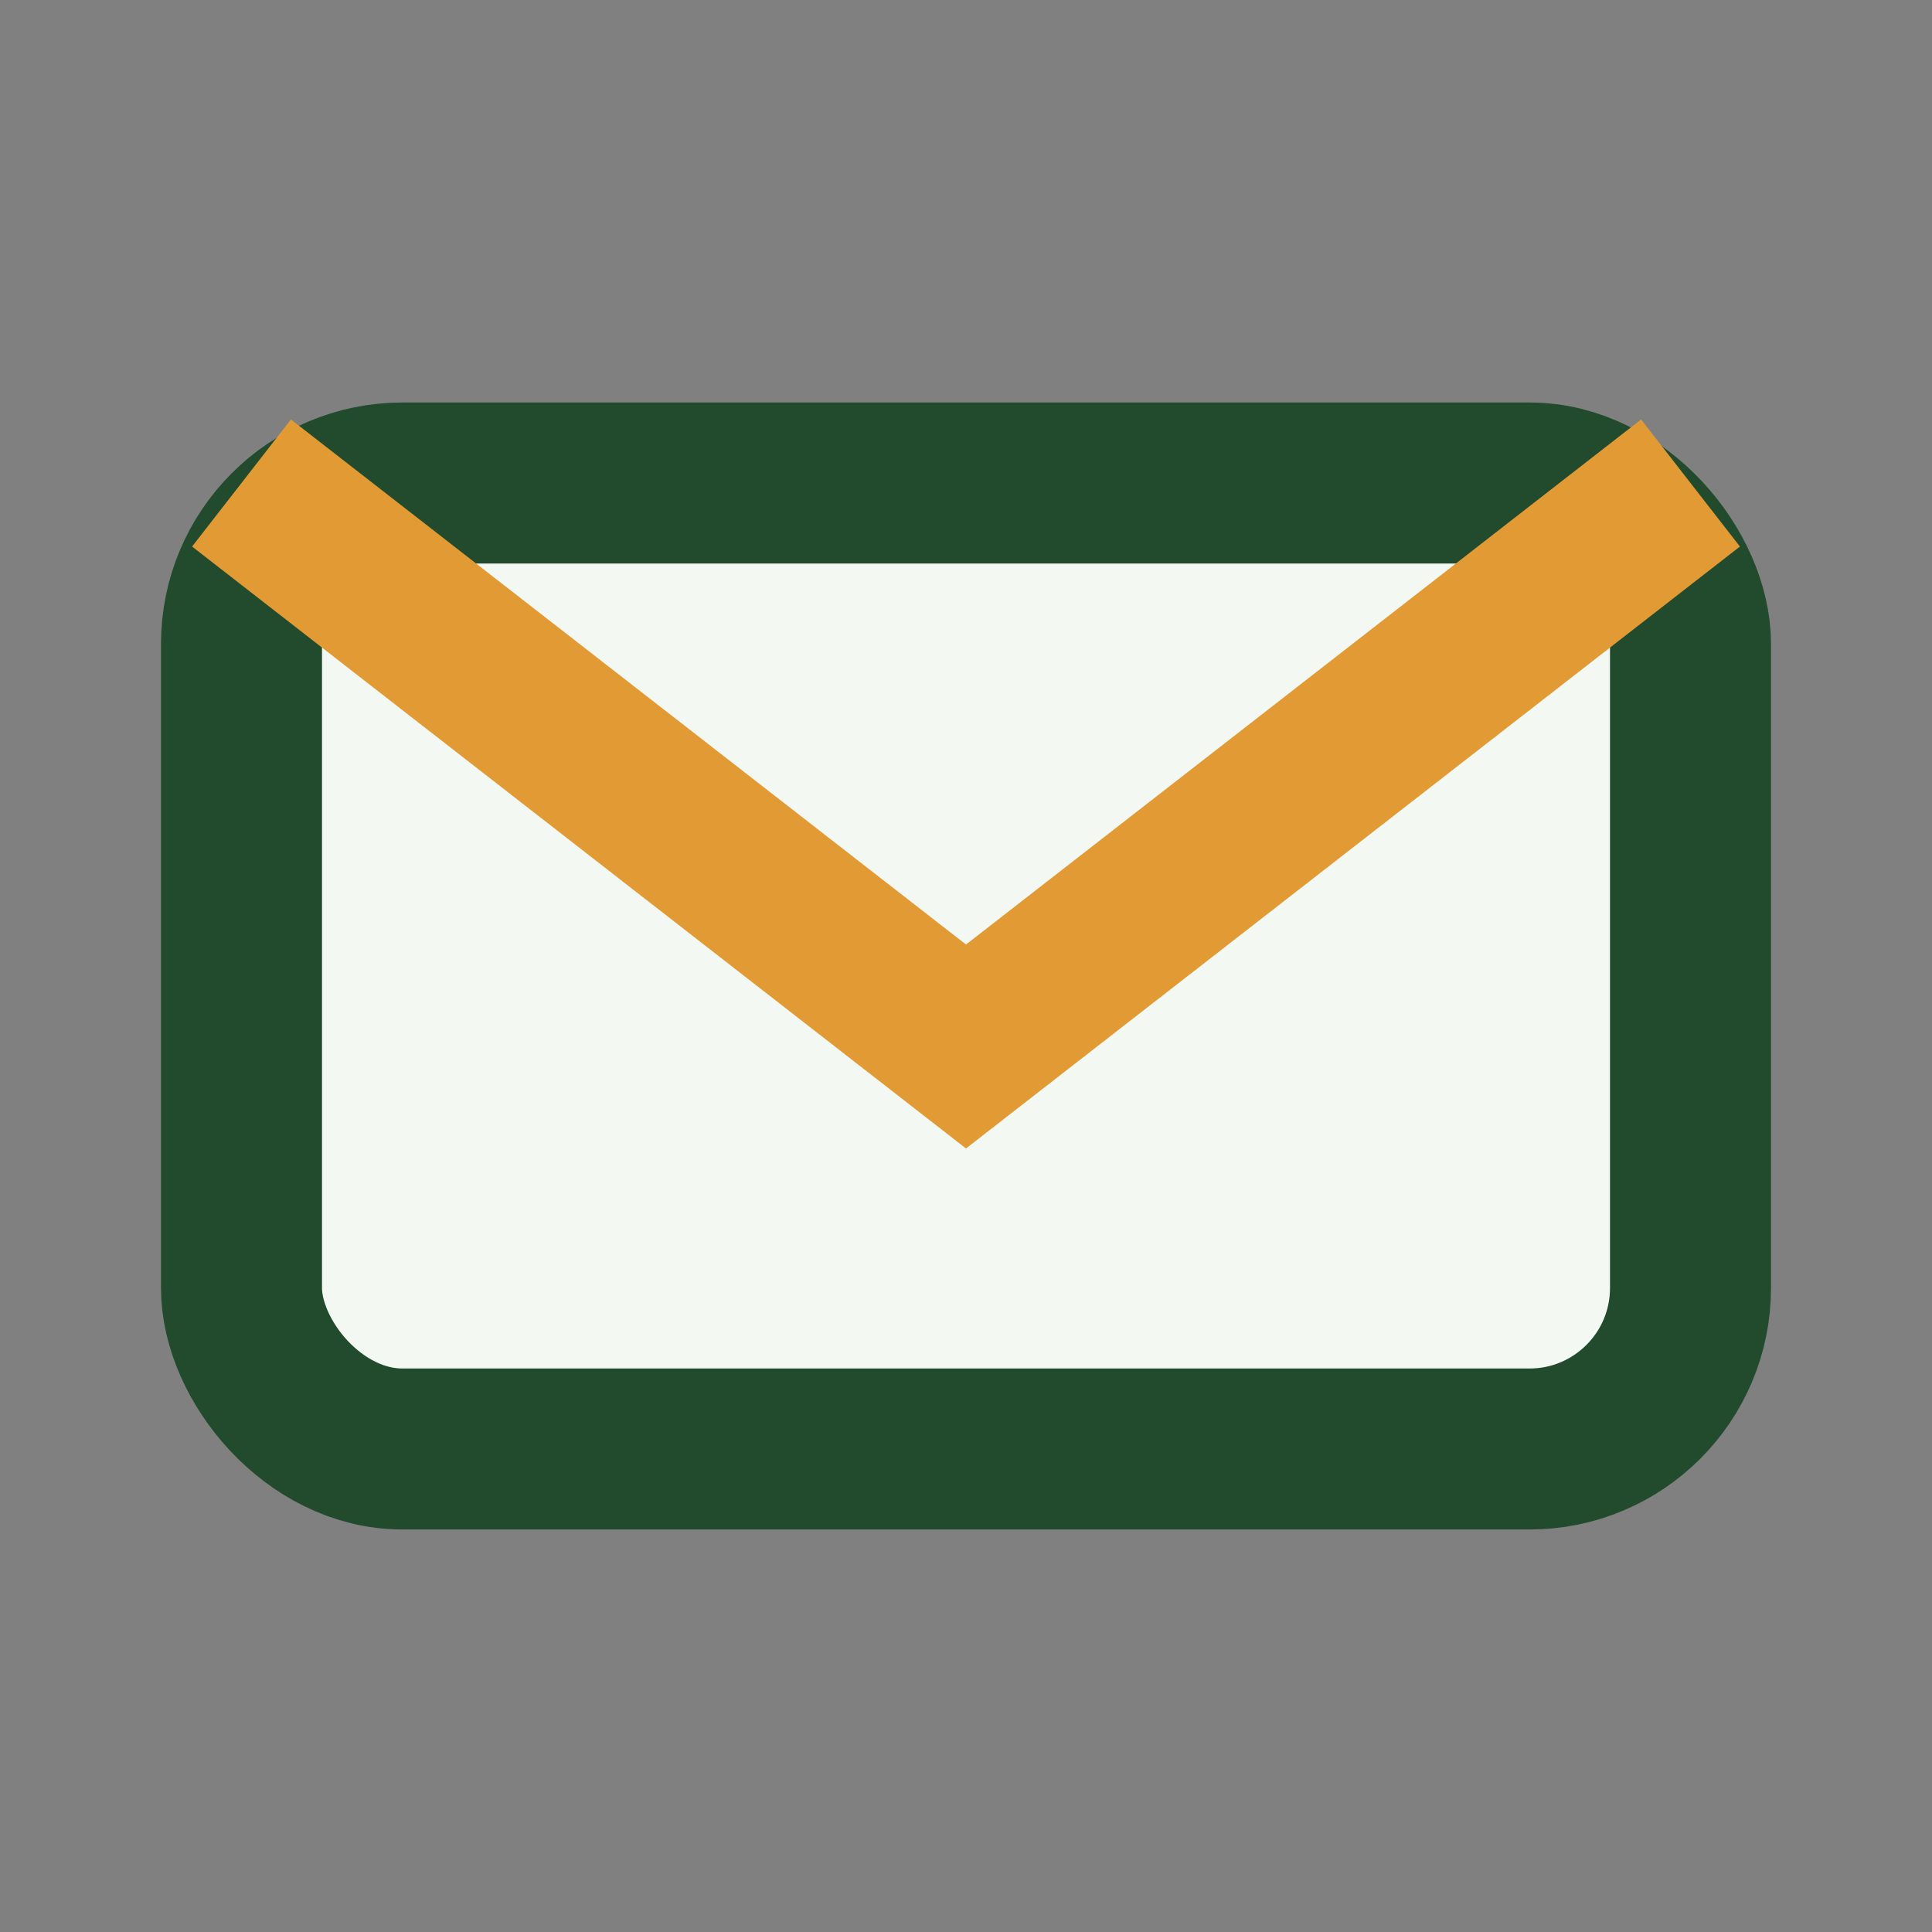 <?xml version="1.0" encoding="UTF-8"?>
<svg xmlns="http://www.w3.org/2000/svg" width="24" height="24" viewBox="0 0 24 24"><rect x="0" y="0" width="24" height="24" fill="#808080" stroke="none"/><rect x="3" y="6" width="18" height="12" rx="2" fill="#F3F8F2" stroke="#224A2D" stroke-width="2"/><path d="M3 6l9 7 9-7" fill="none" stroke="#E29B34" stroke-width="2"/></svg>